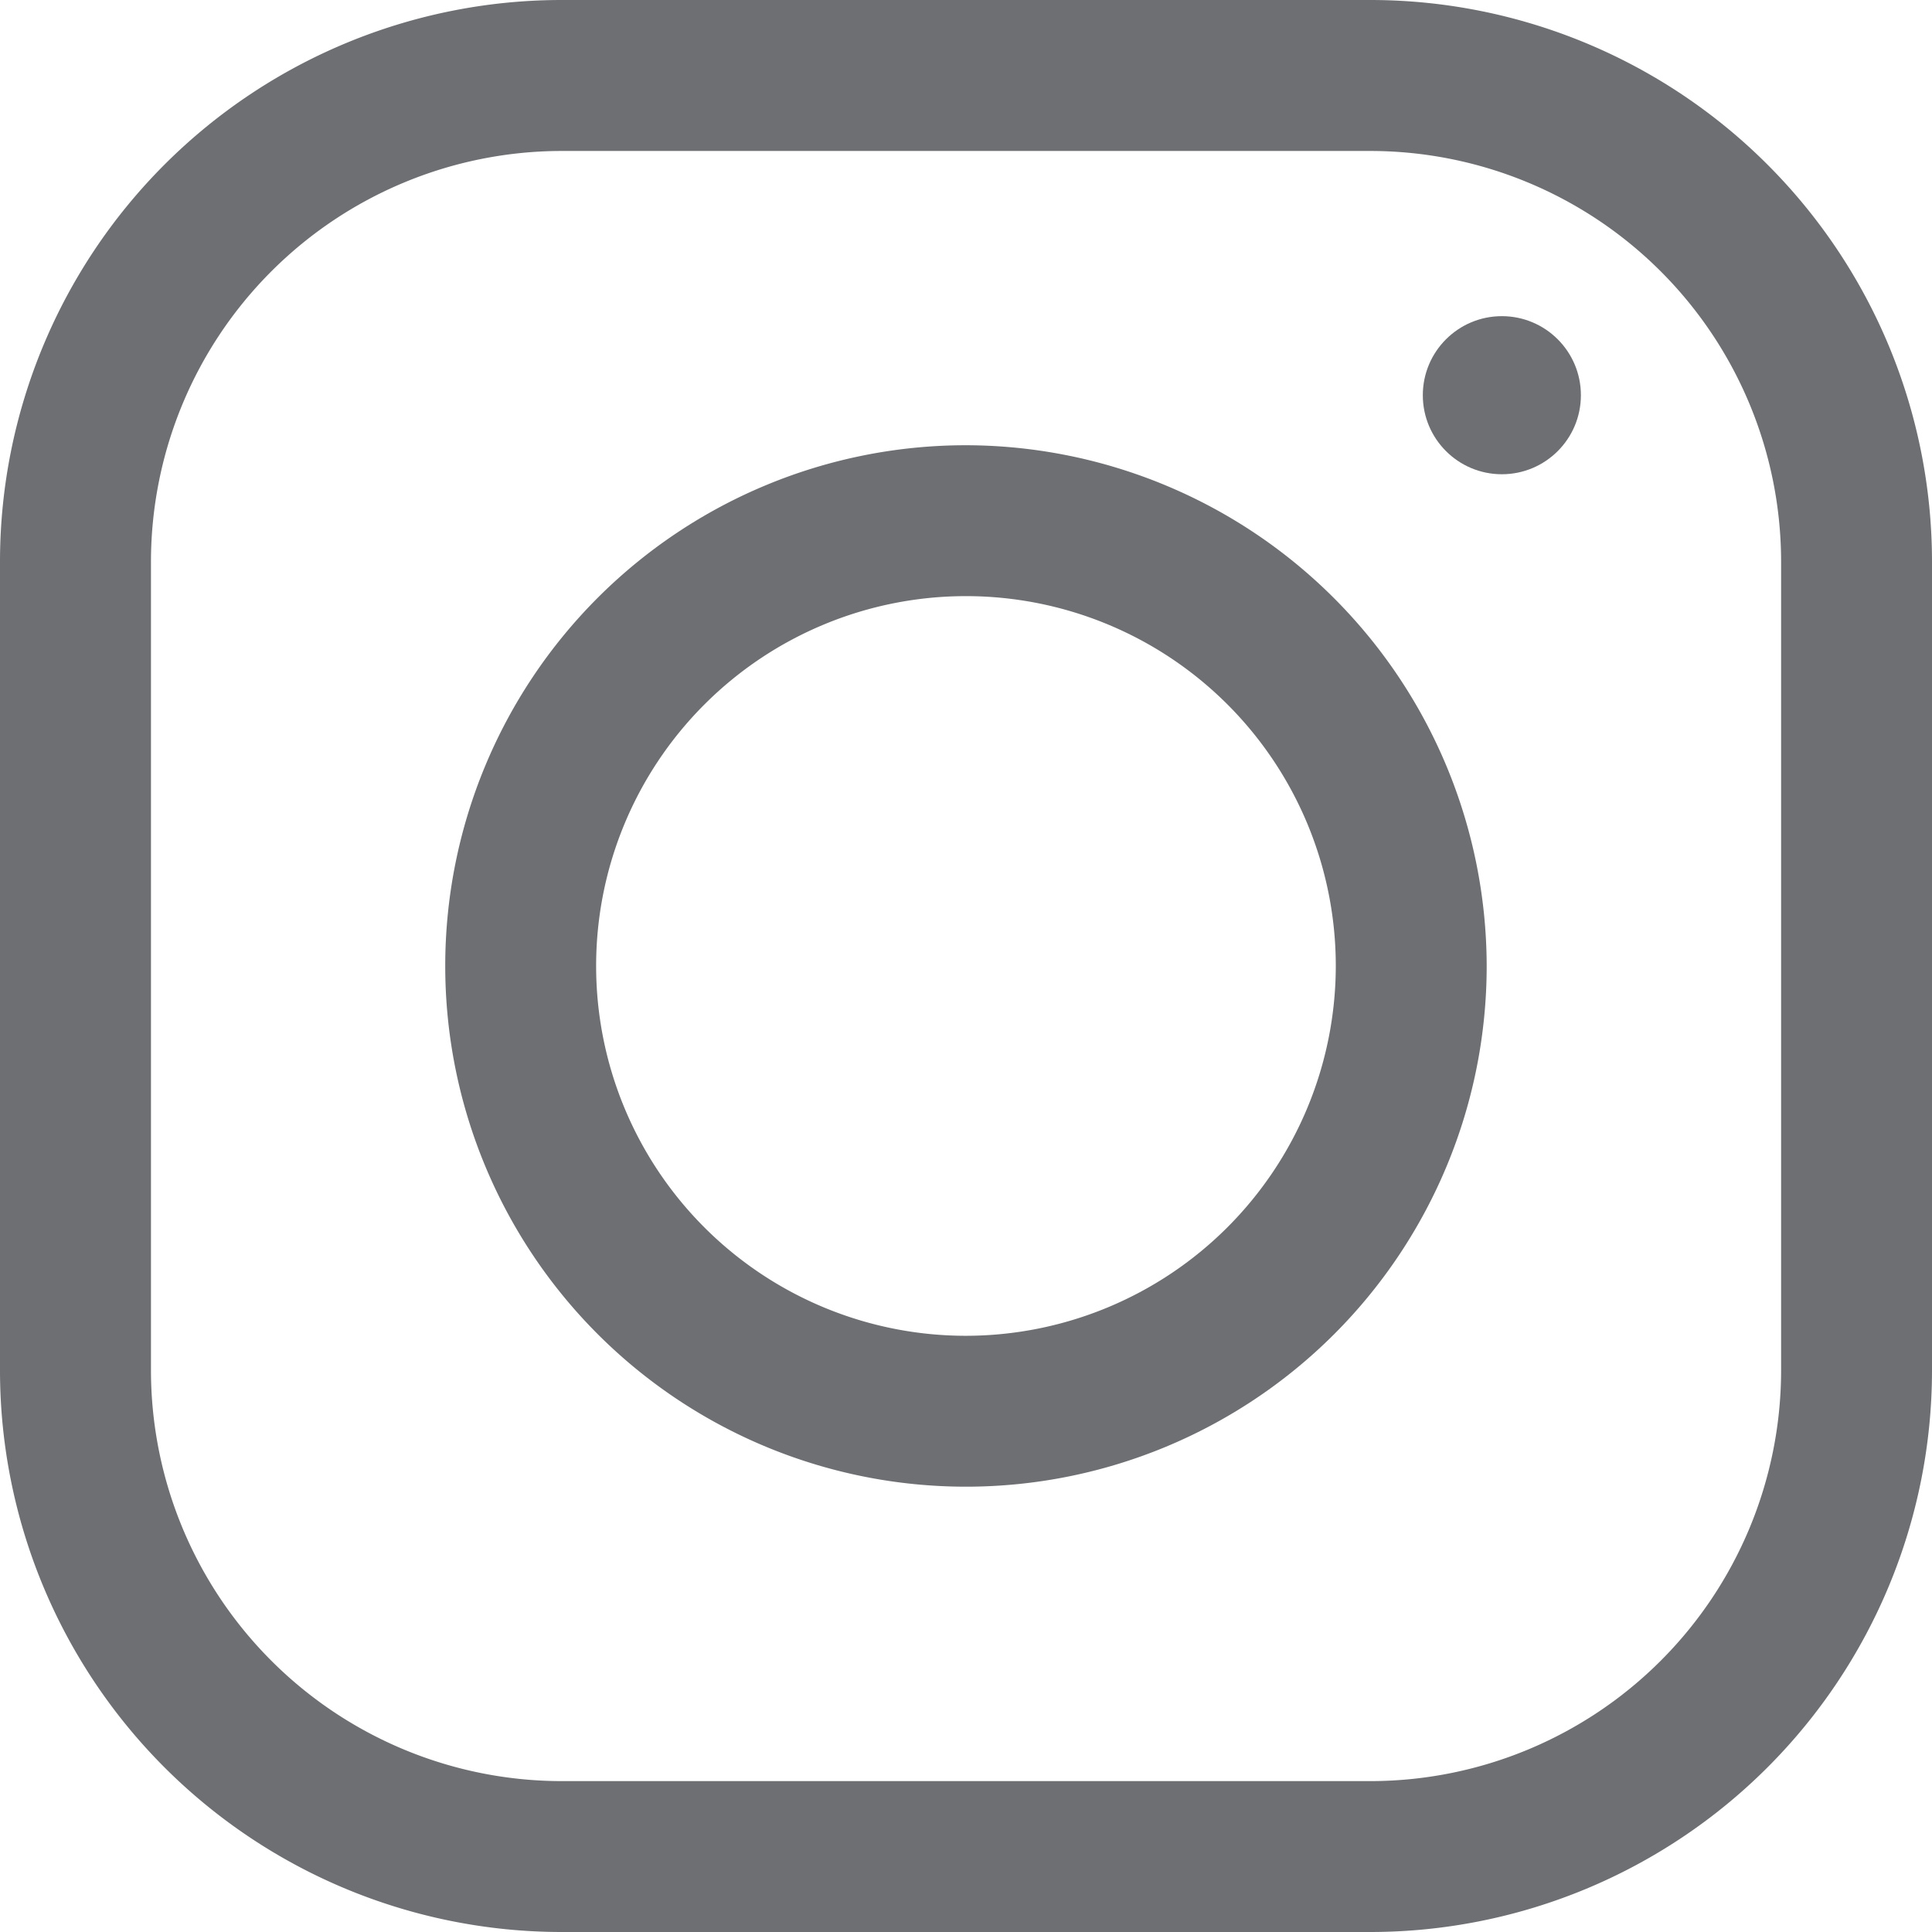 <svg xmlns="http://www.w3.org/2000/svg" width="24.443" height="24.443" viewBox="0 0 24.443 24.443"><defs><style>.a{fill:#6d6f72;}</style></defs><path class="a" d="M17.343,0H7.1A7.108,7.108,0,0,0,0,7.1V17.343a7.108,7.108,0,0,0,7.1,7.1H17.343a7.108,7.108,0,0,0,7.1-7.1V7.1A7.108,7.108,0,0,0,17.343,0Zm5.191,17.343a5.2,5.2,0,0,1-5.191,5.191H7.1A5.2,5.2,0,0,1,1.91,17.343V7.1A5.2,5.2,0,0,1,7.1,1.91H17.343A5.2,5.2,0,0,1,22.534,7.1Z"/><g transform="translate(5.633 5.633)"><path class="a" d="M124.588,118a6.588,6.588,0,1,0,6.588,6.588A6.6,6.6,0,0,0,124.588,118Zm0,11.267a4.679,4.679,0,1,1,4.679-4.679A4.684,4.684,0,0,1,124.588,129.267Z" transform="translate(-118 -118)"/></g><g transform="translate(18.136 4.059)"><g transform="translate(-0.135 0.269)"><circle class="a" cx="1" cy="1" r="1" transform="translate(0 -0.328)"/></g></g></svg>